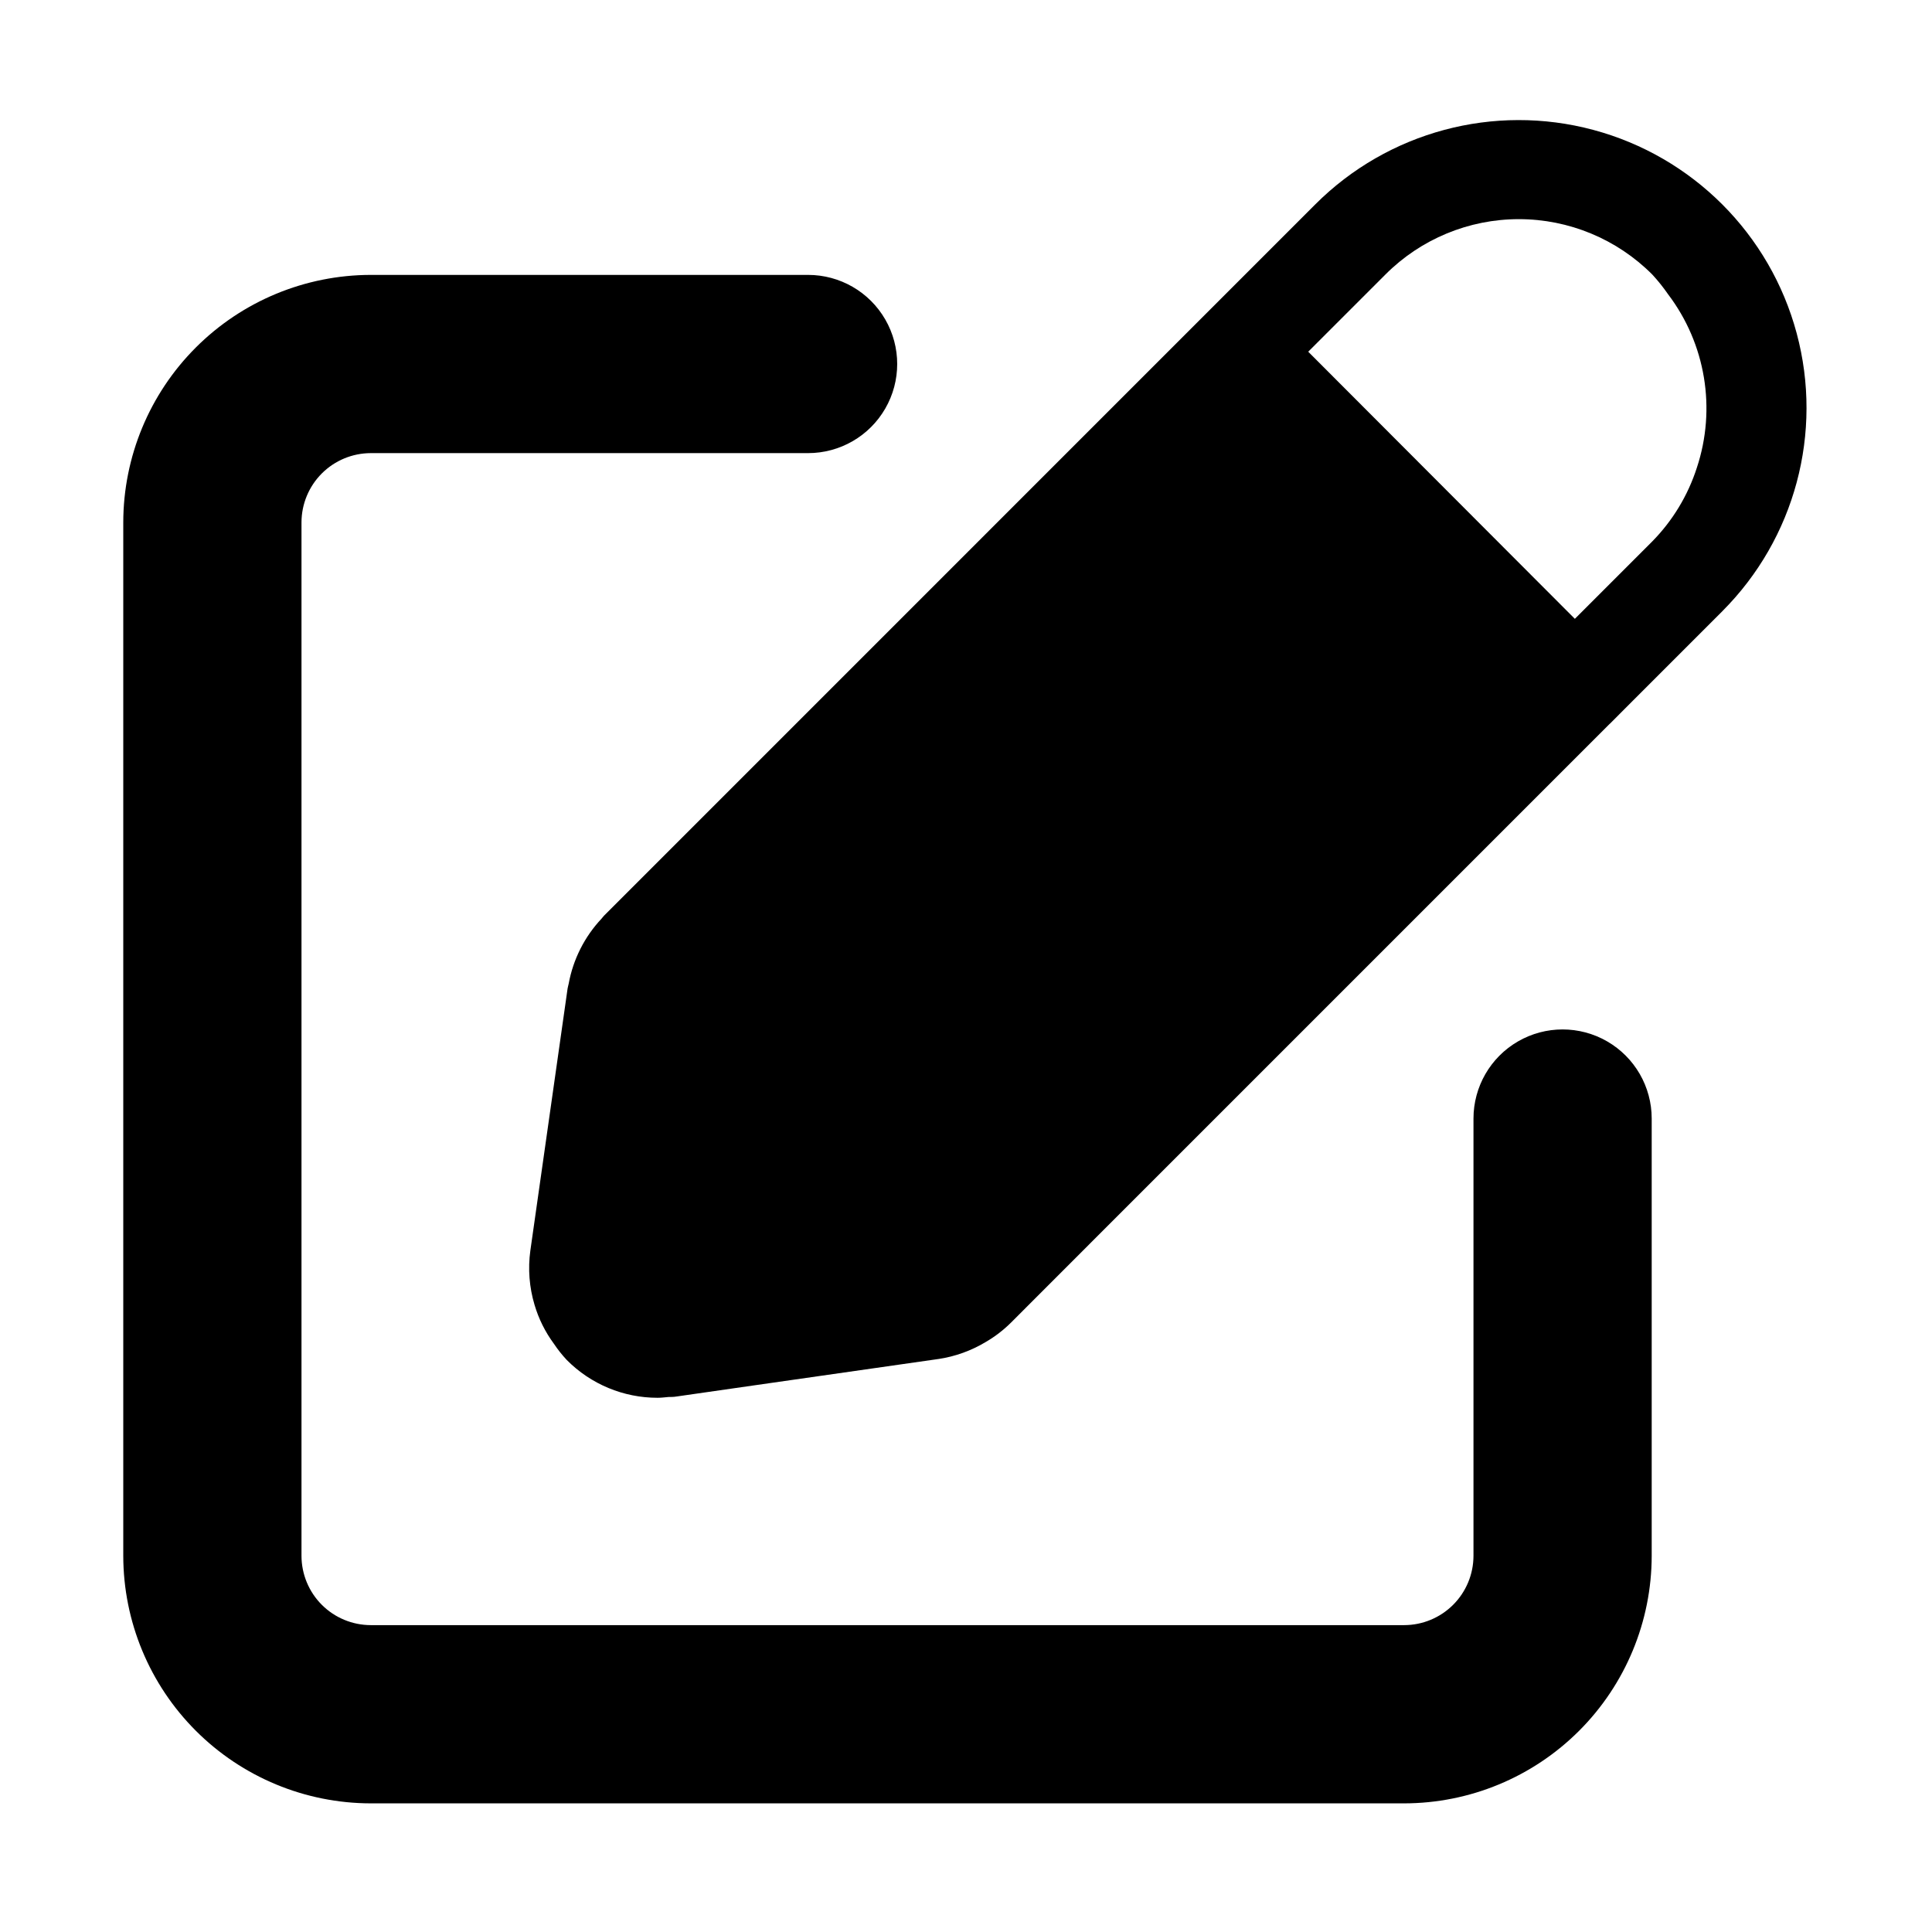 <?xml version="1.0" encoding="UTF-8"?>
<!-- Uploaded to: SVG Repo, www.svgrepo.com, Generator: SVG Repo Mixer Tools -->
<svg fill="#000000" width="800px" height="800px" version="1.1" viewBox="144 144 512 512" xmlns="http://www.w3.org/2000/svg">
 <g>
  <path d="m304.07 386.67c-0.242 0.242-0.43 0.535-0.66 0.789h-0.004c-4.496 4.789-7.516 10.773-8.699 17.234-0.082 0.43-0.23 0.852-0.293 1.289l-0.766 5.406-9.102 64.047c-0.66 4.812-0.281 9.707 1.113 14.359 1.094 3.711 2.832 7.203 5.133 10.316 1.02 1.527 2.164 2.969 3.422 4.312 6.359 6.41 15.016 10.008 24.043 10.004 0.965 0 1.941-0.125 2.918-0.211 0.684 0 1.355 0 2.098-0.125l20.402-2.93 49.016-7.012 0.004 0.004c4.461-0.668 8.738-2.215 12.598-4.547 2.434-1.422 4.676-3.152 6.676-5.144l23.555-23.574 135.07-135.07 0.074-0.051 0.523-0.523 5.512-5.531 23.711-23.711v-0.004c19.262-19.266 26.785-47.344 19.73-73.656-7.051-26.316-27.605-46.871-53.922-53.922-26.316-7.047-54.395 0.477-73.656 19.742l-188.49 188.5zm207.09-169.93c9.367-9.391 22.086-14.664 35.352-14.664 13.262 0 25.98 5.273 35.348 14.664 1.52 1.648 2.922 3.402 4.199 5.246 9.961 13.133 12.812 30.332 7.621 45.973-2.367 7.359-6.43 14.062-11.859 19.566l-20.469 20.469-70.66-70.789z"/>
  <path d="m242.27 621.91h273.85c17.391-0.02 34.066-6.938 46.363-19.234 12.297-12.301 19.215-28.973 19.234-46.367v-115.88c0-8.438-4.5-16.234-11.805-20.453-7.309-4.219-16.312-4.219-23.617 0-7.309 4.219-11.809 12.016-11.809 20.453v115.88c-0.008 4.871-1.945 9.535-5.391 12.98-3.441 3.441-8.109 5.379-12.977 5.387h-273.85c-4.871-0.004-9.539-1.941-12.984-5.383-3.441-3.445-5.379-8.113-5.387-12.984v-273.86c0.008-4.867 1.945-9.535 5.387-12.98 3.445-3.445 8.113-5.379 12.984-5.387h115.88c8.438 0 16.234-4.5 20.453-11.809 4.219-7.305 4.219-16.309 0-23.613-4.219-7.309-12.016-11.809-20.453-11.809h-115.88c-17.395 0.02-34.066 6.938-46.367 19.234-12.297 12.297-19.215 28.973-19.234 46.363v273.86c0.02 17.395 6.938 34.066 19.234 46.367 12.301 12.297 28.973 19.215 46.367 19.234z"/>
 </g>
</svg>